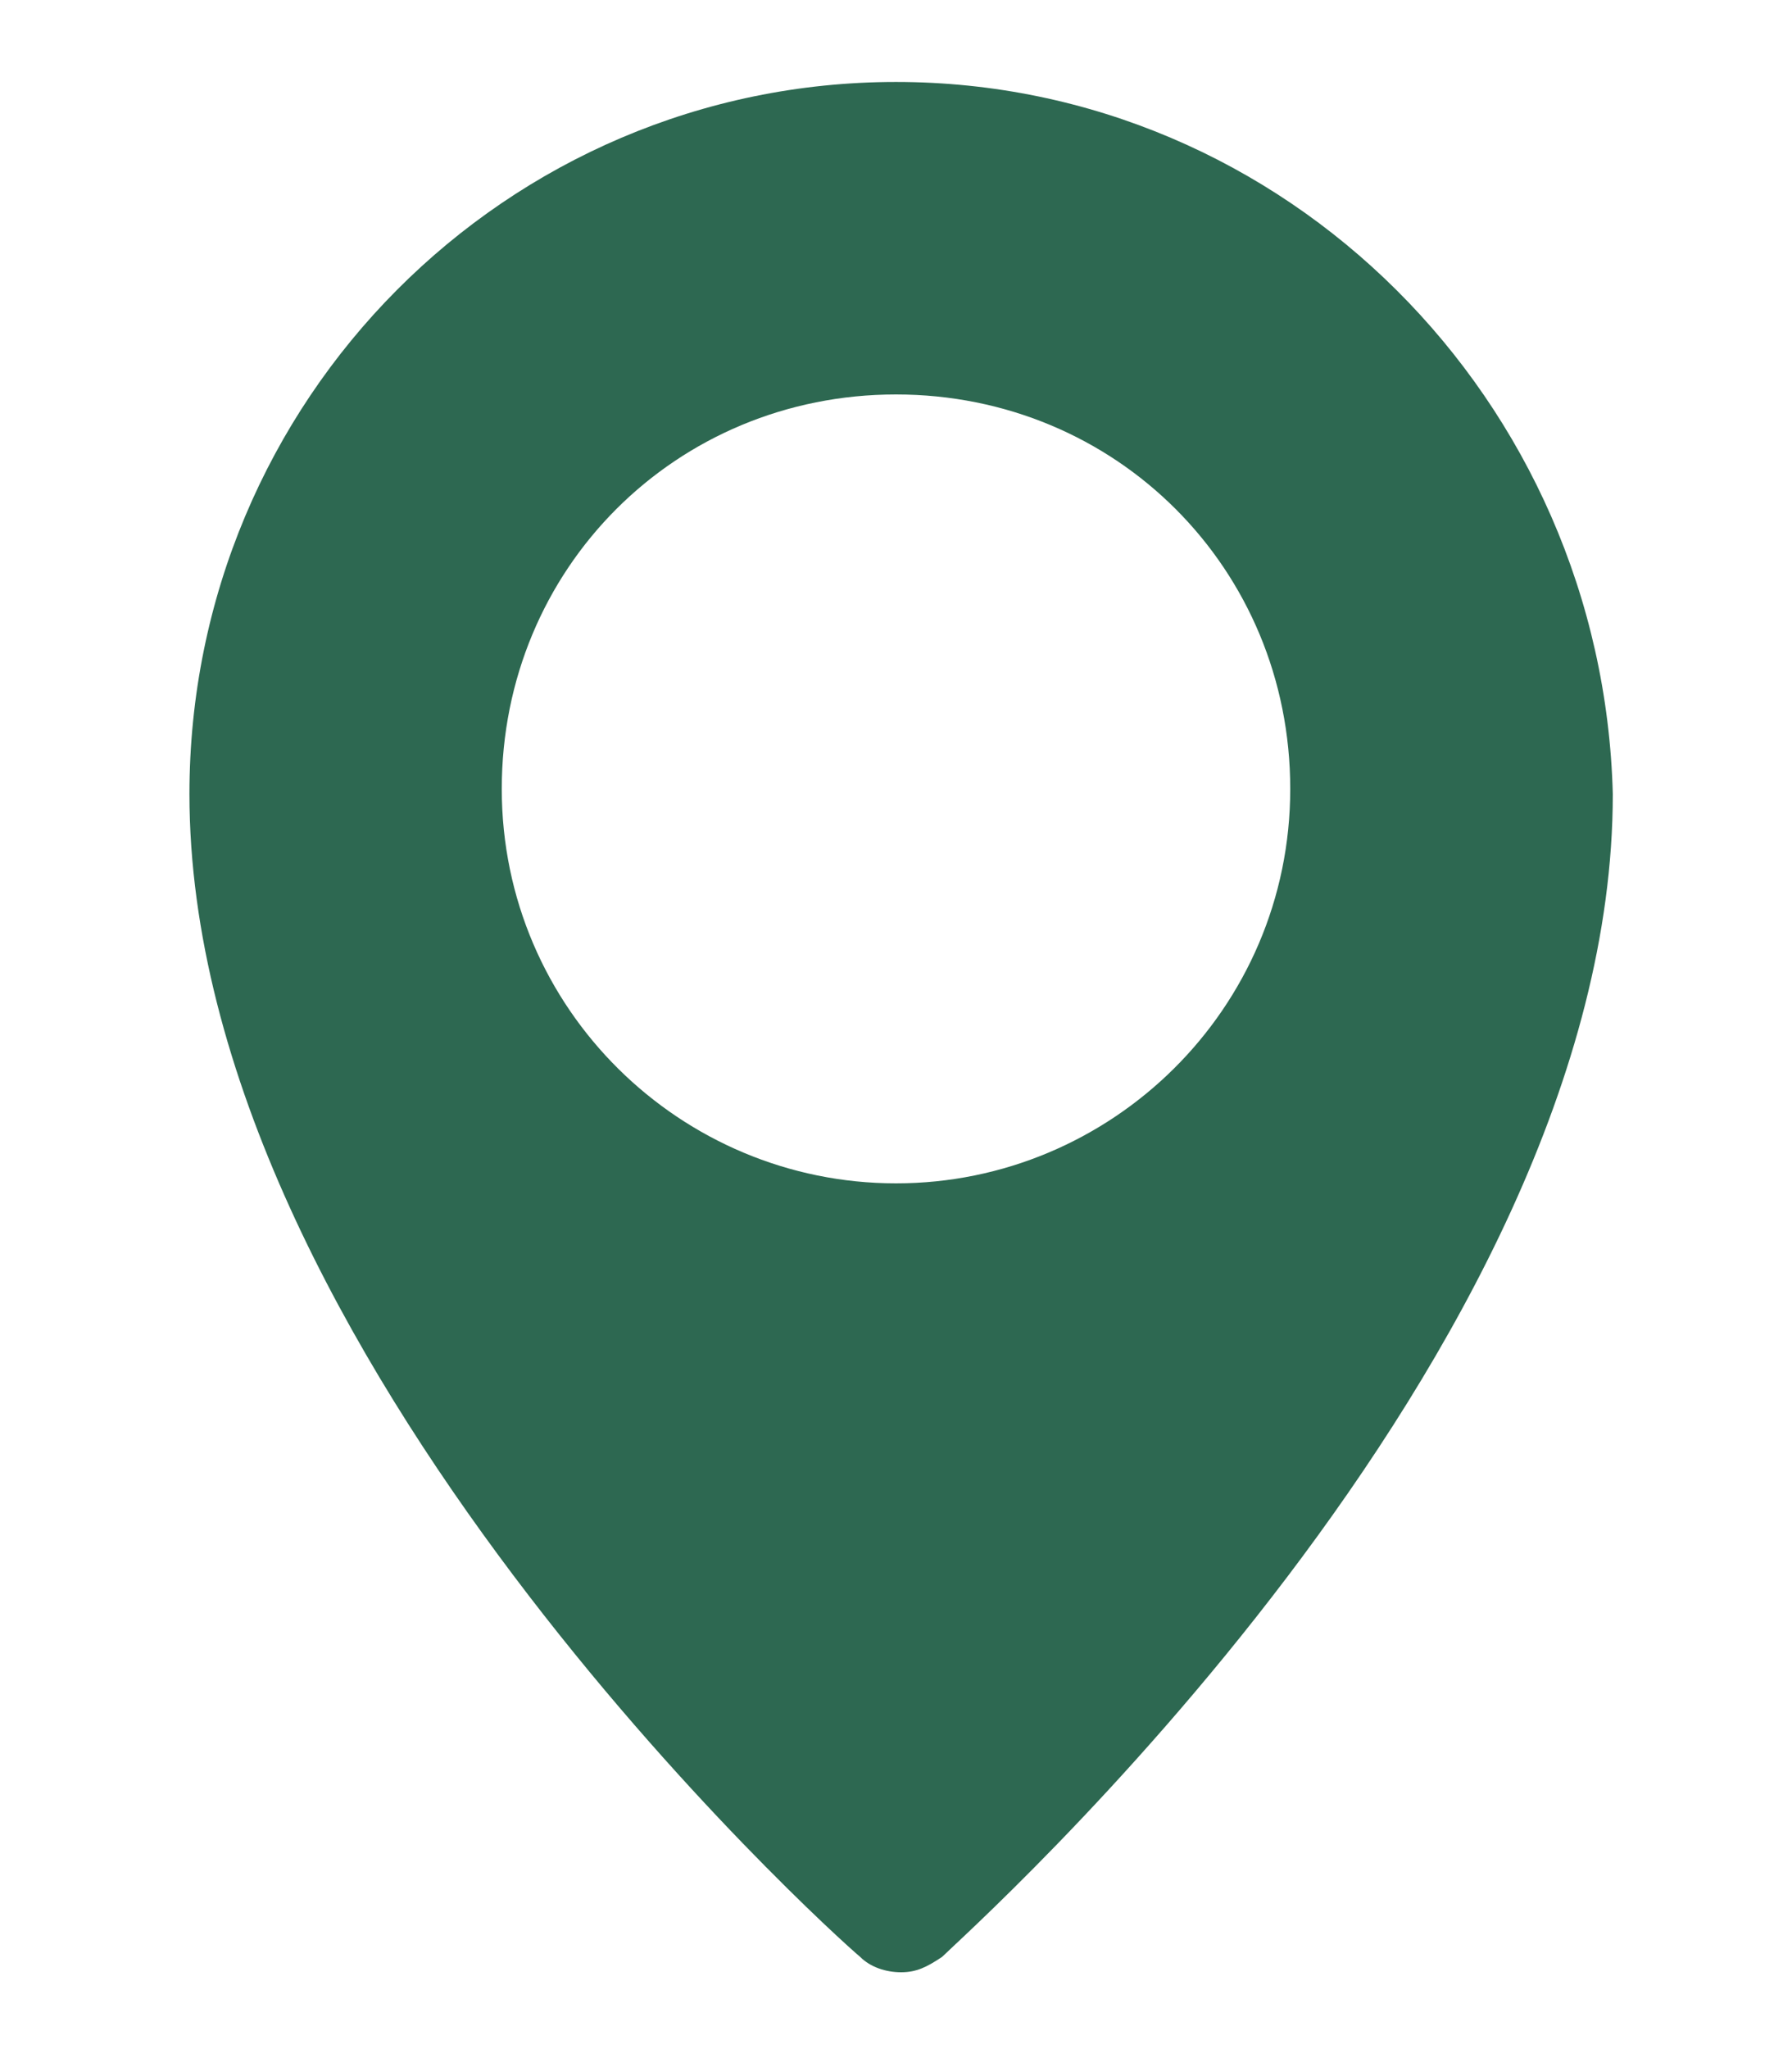 <?xml version="1.0" encoding="utf-8"?>
<!-- Generator: Adobe Illustrator 26.0.1, SVG Export Plug-In . SVG Version: 6.00 Build 0)  -->
<svg version="1.1" id="Layer_1" xmlns="http://www.w3.org/2000/svg" xmlns:xlink="http://www.w3.org/1999/xlink" x="0px" y="0px"
	 viewBox="0 0 35 40" style="enable-background:new 0 0 35 40;" xml:space="preserve">
<style type="text/css">
	.st0{fill:#2D6851;}
</style>
<g id="Vector">
	<path class="st0" d="M17.5,1.6C9.9,1.6,3.7,7.8,3.7,15.5c0,10.9,12.5,22.2,13.1,22.7c0.2,0.2,0.5,0.3,0.8,0.3s0.5-0.1,0.8-0.3
		c0.5-0.5,13.1-11.7,13.1-22.7C31.3,7.8,25.1,1.6,17.5,1.6z M17.5,23.1c-4.2,0-7.7-3.4-7.7-7.7s3.4-7.7,7.7-7.7s7.7,3.4,7.7,7.7
		S21.7,23.1,17.5,23.1z"/>
</g>
</svg>
